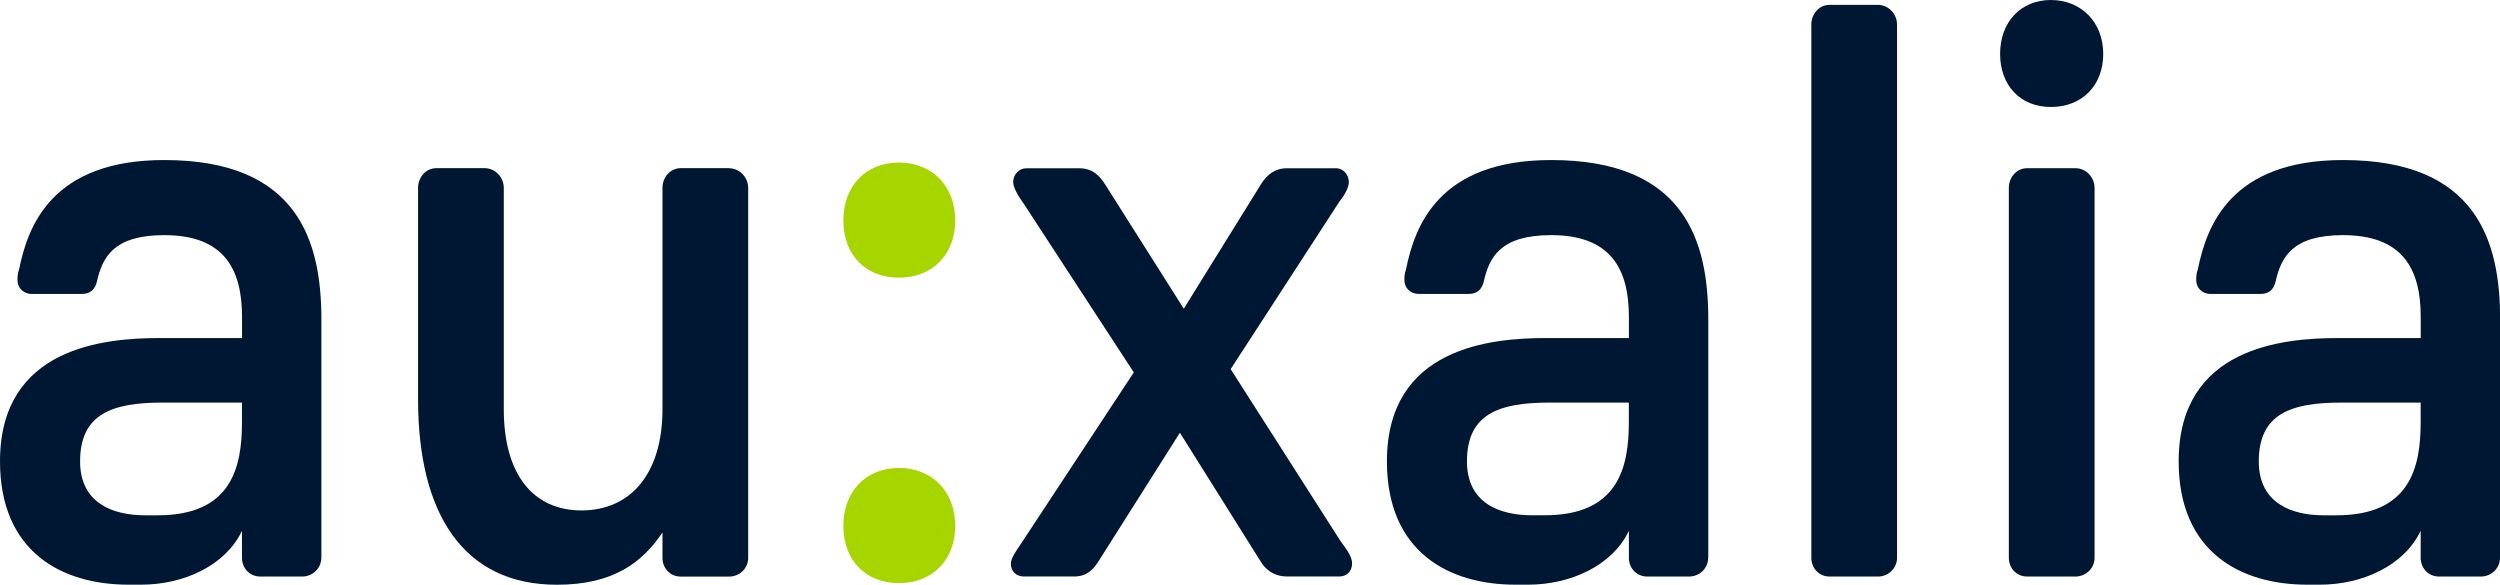 <svg width="124" height="29" viewBox="0 0 124 29" fill="none" xmlns="http://www.w3.org/2000/svg">
<path d="M8.067 19.968C5.549 19.968 3.973 20.535 3.973 22.886C3.973 24.953 5.587 25.559 7.2 25.559H7.829C11.49 25.559 12.002 23.169 12.002 20.942V19.968H8.067V19.968ZM15.937 27.665C15.937 28.193 15.504 28.596 14.992 28.596H12.907C12.394 28.596 12.002 28.193 12.002 27.665V26.327C11.176 28.069 9.089 29 7.004 29H6.374C3.069 29 0 27.379 0 22.882C0 17.211 5.194 16.768 7.912 16.768H12.005V15.713C12.005 13.284 11.059 11.663 8.149 11.663C5.631 11.663 5.08 12.757 4.805 13.971C4.726 14.297 4.53 14.58 4.059 14.58H1.575C1.183 14.58 0.867 14.297 0.867 13.893C0.867 13.773 0.867 13.567 0.946 13.366C1.379 11.22 2.559 7.938 8.149 7.938C14.799 7.938 15.941 11.988 15.941 15.837V27.665H15.937Z" fill="#001734"/>
<path d="M36.164 8.345C36.677 8.345 37.11 8.791 37.11 9.318V27.668C37.11 28.196 36.677 28.599 36.164 28.599H33.763C33.251 28.599 32.859 28.196 32.859 27.668V26.411C31.875 27.87 30.457 29.003 27.623 29.003C22.979 29.003 20.736 25.48 20.736 19.808V9.315C20.736 8.787 21.129 8.341 21.641 8.341H24.042C24.555 8.341 24.988 8.787 24.988 9.315V20.294C24.988 23.533 26.443 25.317 28.844 25.317C31.245 25.317 32.859 23.536 32.859 20.294V9.315C32.859 8.787 33.251 8.341 33.763 8.341H36.164V8.345Z" fill="#001734"/>
<path d="M41.83 26.086C41.83 24.386 42.931 23.211 44.585 23.211C46.24 23.211 47.379 24.386 47.379 26.086C47.379 27.786 46.237 28.922 44.585 28.922C42.934 28.922 41.83 27.789 41.83 26.086ZM41.83 10.937C41.83 9.237 42.931 8.062 44.585 8.062C46.24 8.062 47.379 9.237 47.379 10.937C47.379 12.636 46.237 13.772 44.585 13.772C42.934 13.772 41.83 12.639 41.83 10.937Z" fill="#A7D500"/>
<path d="M50.804 28.596C50.412 28.596 50.137 28.352 50.137 27.948C50.137 27.704 50.412 27.3 50.608 27.017L56.236 18.471L50.766 10.087C50.529 9.761 50.254 9.318 50.254 9.032C50.254 8.667 50.529 8.345 50.921 8.345H53.518C54.186 8.345 54.54 8.709 54.819 9.155L58.716 15.312L62.534 9.155C62.809 8.709 63.202 8.345 63.834 8.345H66.273C66.628 8.345 66.903 8.67 66.903 9.032C66.903 9.315 66.666 9.719 66.431 10.005L61.041 18.308L66.473 26.812C66.827 27.297 67.064 27.623 67.064 27.945C67.064 28.349 66.789 28.593 66.435 28.593H63.837C63.129 28.593 62.737 28.189 62.537 27.864L58.523 21.463L54.471 27.864C54.233 28.228 53.92 28.593 53.291 28.593H50.81L50.804 28.596Z" fill="#001734"/>
<path d="M76.855 19.968C74.337 19.968 72.761 20.534 72.761 22.885C72.761 24.953 74.374 25.558 75.988 25.558H76.617C80.277 25.558 80.79 23.168 80.79 20.941V19.968H76.855V19.968ZM84.725 27.665C84.725 28.192 84.292 28.596 83.782 28.596H81.698C81.185 28.596 80.793 28.192 80.793 27.665V26.327C79.967 28.069 77.879 29 75.795 29H75.165C71.859 29 68.791 27.378 68.791 22.882C68.791 17.21 73.985 16.767 76.7 16.767H80.793V15.713C80.793 13.284 79.847 11.662 76.937 11.662C74.419 11.662 73.868 12.756 73.593 13.971C73.514 14.296 73.318 14.579 72.847 14.579H70.366C69.974 14.579 69.658 14.296 69.658 13.893C69.658 13.772 69.658 13.567 69.737 13.365C70.17 11.219 71.35 7.938 76.94 7.938C83.59 7.938 84.731 11.988 84.731 15.836V27.665H84.725Z" fill="#001734"/>
<path d="M90.746 28.597C90.234 28.597 89.842 28.193 89.842 27.665V1.215C89.842 0.687 90.234 0.241 90.746 0.241H93.148C93.66 0.241 94.093 0.687 94.093 1.215V27.665C94.093 28.193 93.66 28.597 93.148 28.597H90.746Z" fill="#001734"/>
<path d="M100.543 28.596C100.031 28.596 99.638 28.192 99.638 27.665V9.315C99.638 8.788 100.031 8.342 100.543 8.342H102.944C103.457 8.342 103.89 8.788 103.89 9.315V27.665C103.89 28.192 103.457 28.596 102.944 28.596H100.543ZM99.205 2.673C99.205 1.094 100.227 0 101.723 0C103.219 0 104.32 1.094 104.32 2.673C104.32 4.252 103.257 5.307 101.723 5.307C100.189 5.307 99.205 4.213 99.205 2.673Z" fill="#001734"/>
<path d="M116.129 19.968C113.611 19.968 112.036 20.535 112.036 22.886C112.036 24.953 113.649 25.559 115.262 25.559H115.892C119.552 25.559 120.065 23.169 120.065 20.942V19.968H116.129V19.968ZM124 27.665C124 28.193 123.566 28.596 123.054 28.596H120.969C120.457 28.596 120.065 28.193 120.065 27.665V26.327C119.239 28.069 117.154 29 115.066 29H114.437C111.131 29 108.062 27.379 108.062 22.882C108.062 17.211 113.257 16.768 115.974 16.768H120.068V15.713C120.068 13.284 119.125 11.663 116.211 11.663C113.693 11.663 113.143 12.757 112.868 13.971C112.789 14.297 112.593 14.58 112.121 14.58H109.641C109.249 14.58 108.932 14.297 108.932 13.893C108.932 13.773 108.932 13.567 109.012 13.366C109.445 11.22 110.625 7.938 116.215 7.938C122.864 7.938 124.006 11.988 124.006 15.837V27.665H124Z" fill="#001734"/>
</svg>
